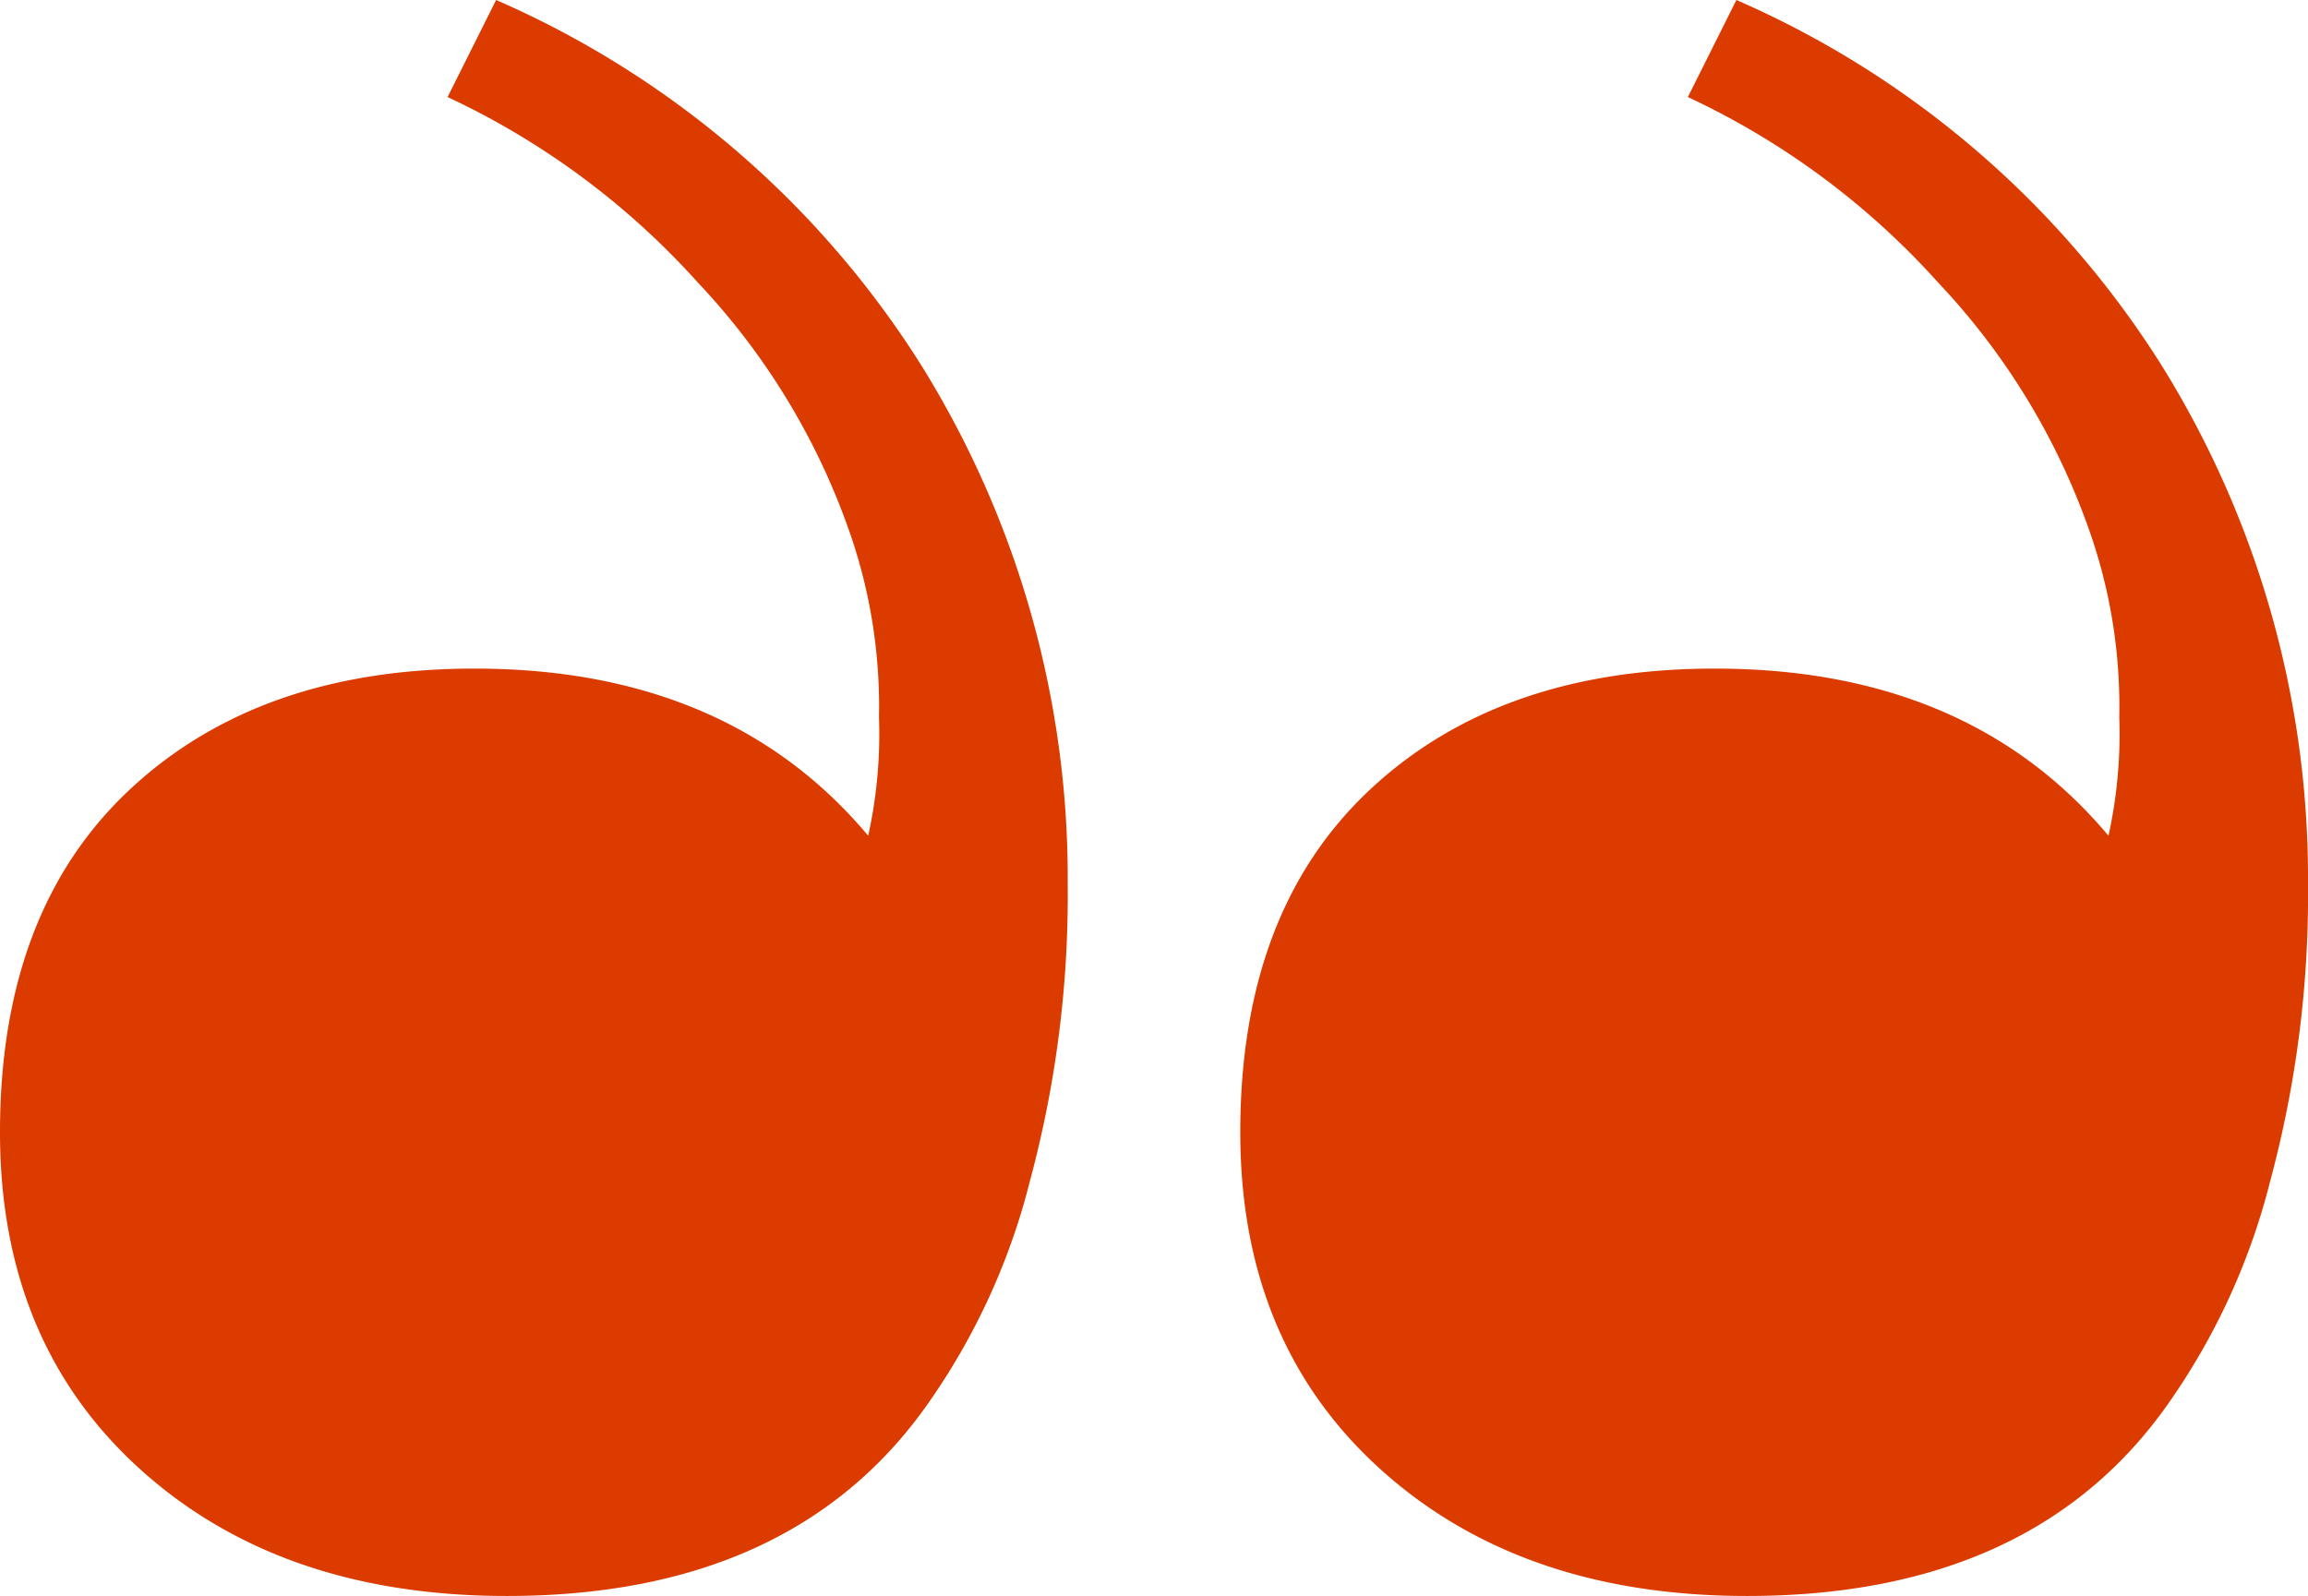 <svg xmlns="http://www.w3.org/2000/svg" width="85.6" height="59.2" viewBox="0 0 85.6 59.2">
  <path id="Tracciato_253" data-name="Tracciato 253" d="M26.2-86.8Q37-86.8,42-94.2a24.838,24.838,0,0,0,3.6-8,40.715,40.715,0,0,0,1.4-11,36.023,36.023,0,0,0-5.4-19.2A35.288,35.288,0,0,0,25.8-146L24-142.4a28.916,28.916,0,0,1,9.3,6.9A25.823,25.823,0,0,1,39-126a19.635,19.635,0,0,1,1,6.6,17.481,17.481,0,0,1-.4,4.4q-5.2-6.2-14.6-6.2-8,0-12.8,4.5T7.4-104q0,7.8,5.2,12.5T26.2-86.8Zm46,0Q83-86.8,88-94.2a24.838,24.838,0,0,0,3.6-8,40.715,40.715,0,0,0,1.4-11,36.023,36.023,0,0,0-5.4-19.2A35.288,35.288,0,0,0,71.8-146L70-142.4a28.916,28.916,0,0,1,9.3,6.9A25.823,25.823,0,0,1,85-126a19.635,19.635,0,0,1,1,6.6,17.481,17.481,0,0,1-.4,4.4q-5.2-6.2-14.6-6.2-8,0-12.8,4.5T53.4-104q0,7.8,5.2,12.5T72.2-86.8Z" transform="translate(-7.4 146)" fill="#DC3B00"/>
</svg>
